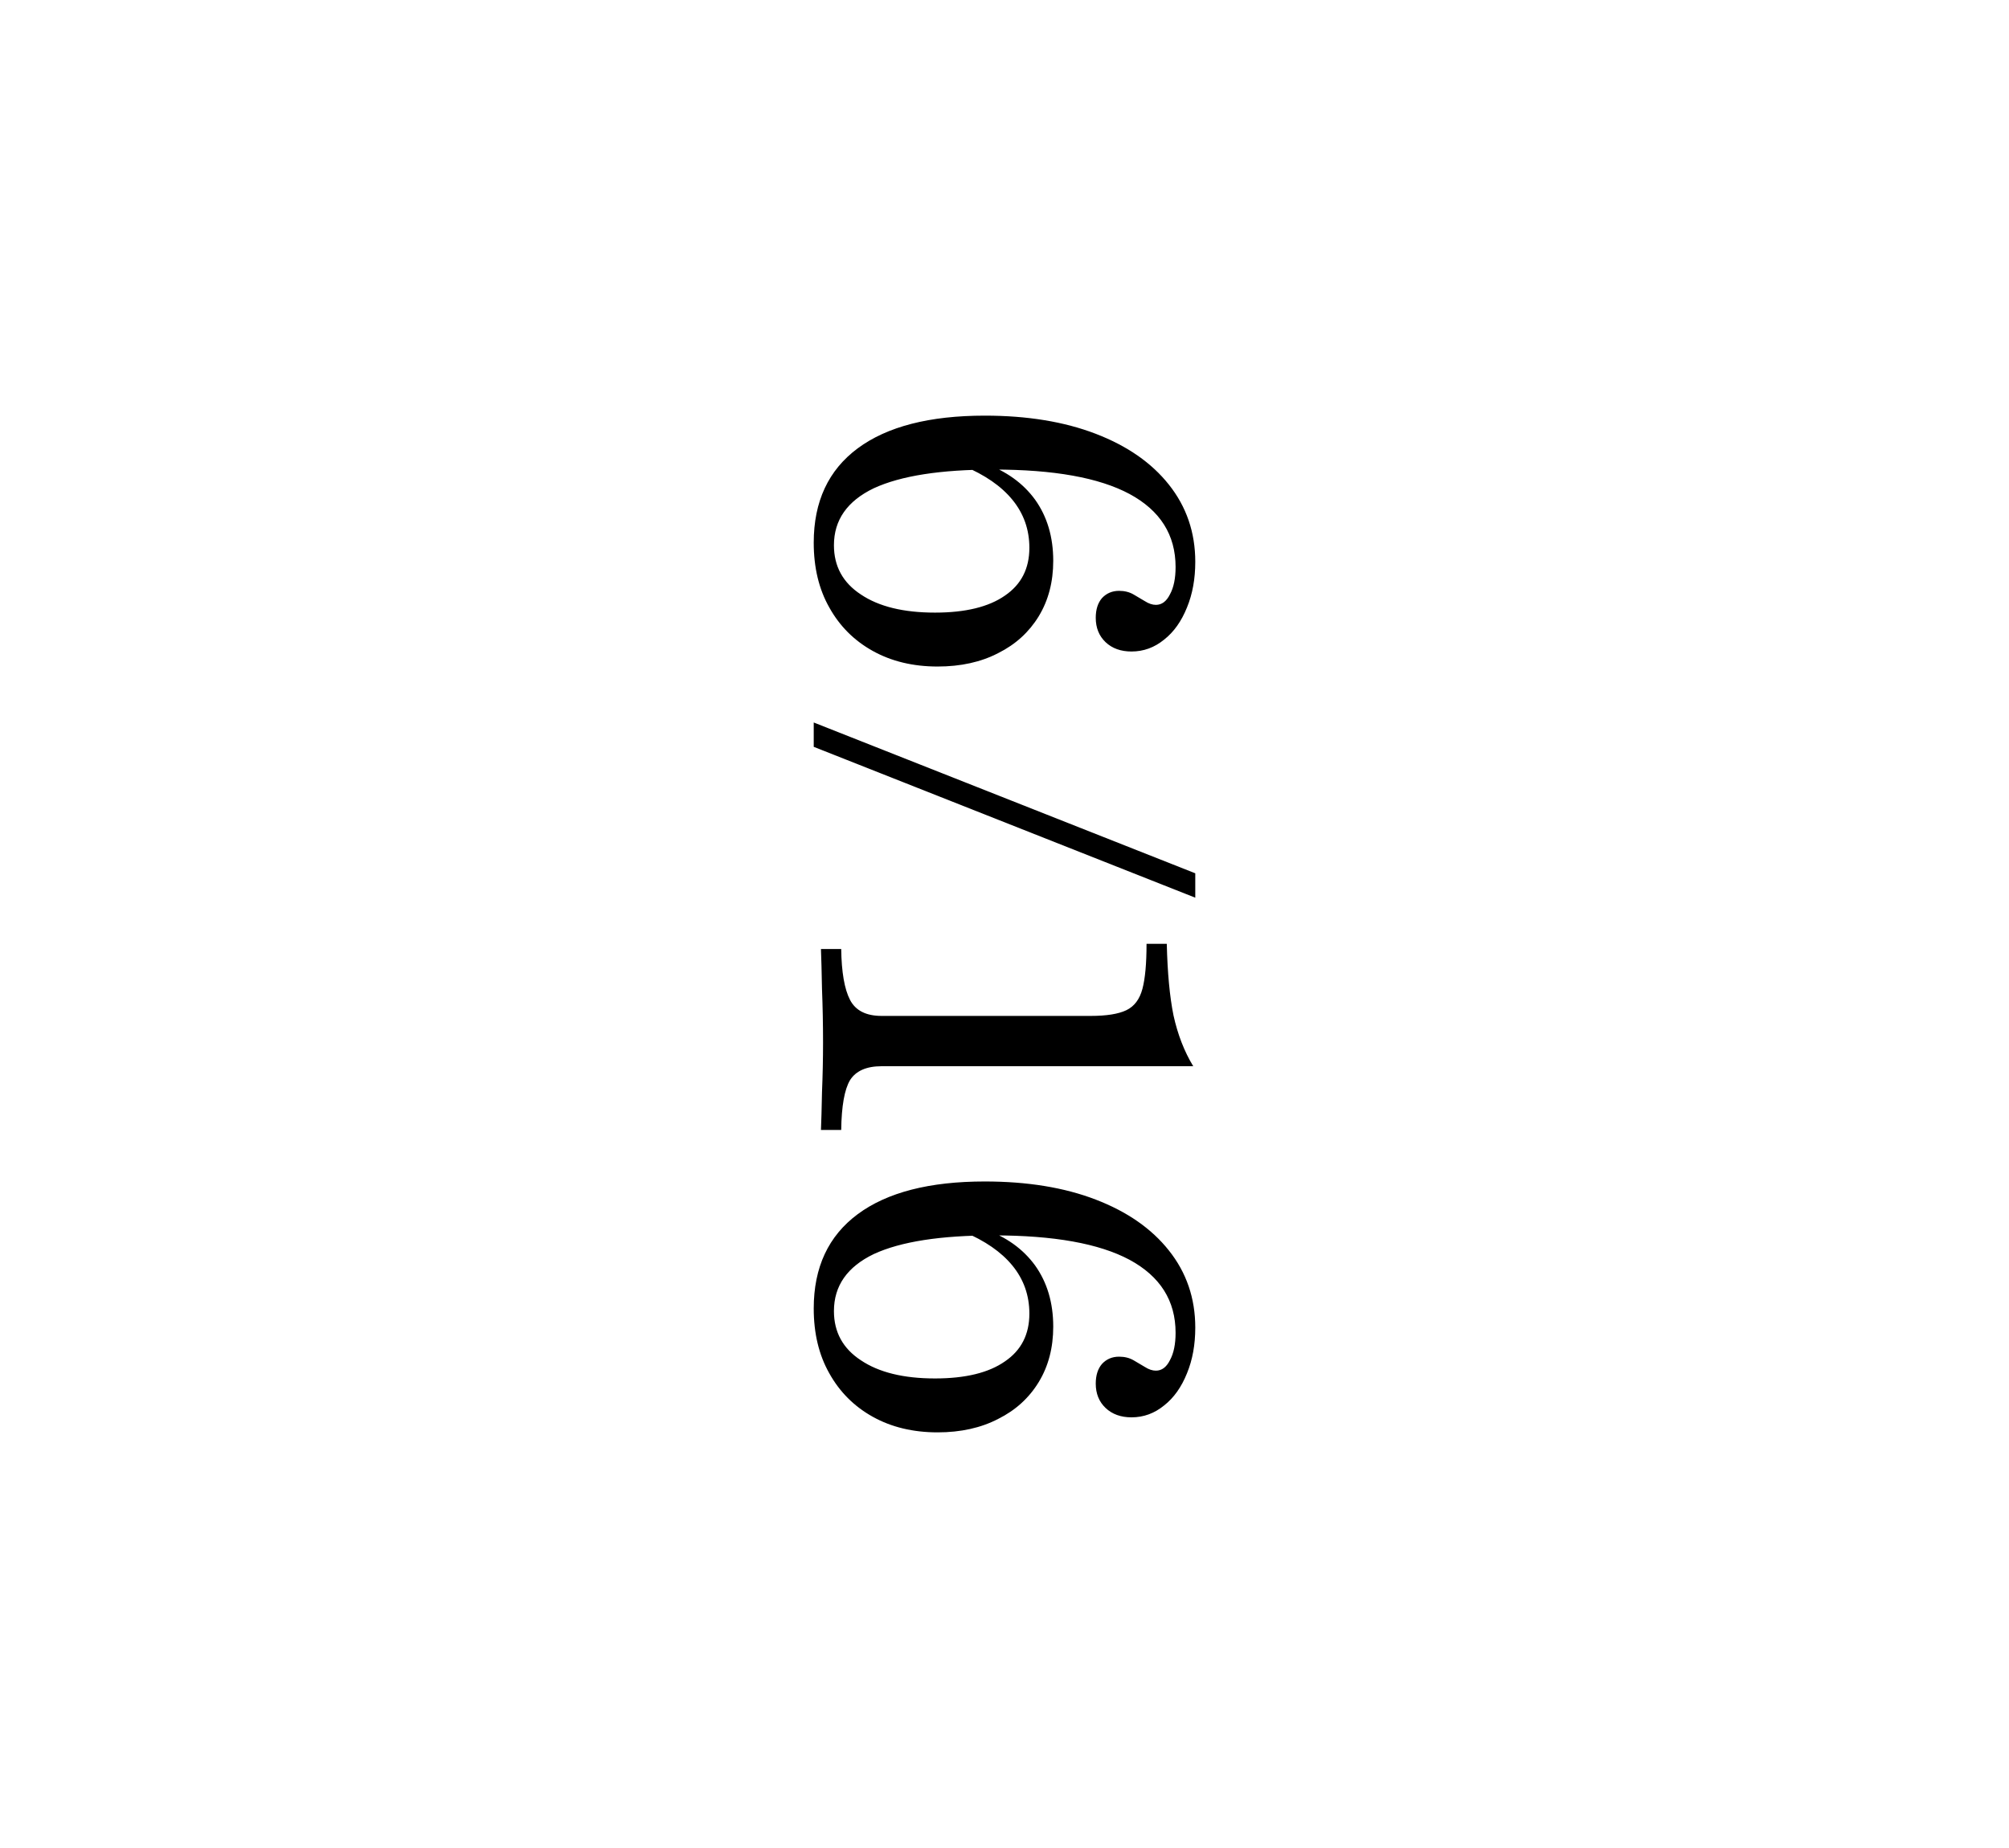 <?xml version="1.0" encoding="UTF-8"?> <svg xmlns="http://www.w3.org/2000/svg" width="50" height="46" viewBox="0 0 50 46" fill="none"><path d="M20.252 13.508C20.252 12.484 20.617 11.701 21.348 11.159C22.08 10.617 23.133 10.346 24.51 10.346C25.568 10.346 26.488 10.497 27.271 10.798C28.054 11.099 28.66 11.52 29.09 12.062C29.529 12.613 29.748 13.254 29.748 13.985C29.748 14.406 29.68 14.785 29.542 15.12C29.404 15.464 29.215 15.731 28.974 15.92C28.733 16.118 28.462 16.217 28.161 16.217C27.895 16.217 27.68 16.14 27.516 15.985C27.353 15.83 27.271 15.628 27.271 15.378C27.271 15.172 27.323 15.008 27.426 14.888C27.538 14.768 27.68 14.707 27.852 14.707C27.989 14.707 28.11 14.738 28.213 14.798C28.316 14.858 28.411 14.914 28.497 14.966C28.591 15.026 28.682 15.056 28.768 15.056C28.914 15.056 29.03 14.97 29.116 14.798C29.211 14.626 29.258 14.398 29.258 14.114C29.258 13.314 28.875 12.707 28.11 12.295C27.353 11.89 26.226 11.688 24.729 11.688C23.413 11.688 22.419 11.843 21.748 12.153C21.086 12.471 20.755 12.944 20.755 13.572C20.755 14.097 20.979 14.505 21.426 14.798C21.873 15.099 22.488 15.249 23.271 15.249C24.028 15.249 24.609 15.107 25.013 14.824C25.417 14.548 25.619 14.153 25.619 13.636C25.619 13.181 25.477 12.781 25.194 12.437C24.918 12.101 24.514 11.821 23.981 11.598L24.497 11.533C25.039 11.723 25.46 12.024 25.761 12.437C26.062 12.858 26.213 13.366 26.213 13.959C26.213 14.484 26.093 14.944 25.852 15.34C25.611 15.735 25.275 16.041 24.845 16.256C24.415 16.48 23.912 16.591 23.335 16.591C22.725 16.591 22.187 16.462 21.723 16.204C21.258 15.946 20.897 15.585 20.639 15.12C20.381 14.665 20.252 14.127 20.252 13.508Z" fill="black"></path><path d="M20.252 17.984L29.748 21.738V22.345L20.252 18.59V17.984Z" fill="black"></path><path d="M20.432 23.623H20.936C20.944 24.2 21.017 24.621 21.155 24.888C21.293 25.155 21.555 25.288 21.942 25.288H27.142C27.538 25.288 27.834 25.241 28.032 25.146C28.23 25.051 28.363 24.875 28.432 24.617C28.501 24.359 28.535 23.985 28.535 23.494H29.039C29.056 24.217 29.112 24.811 29.206 25.275C29.31 25.748 29.473 26.17 29.697 26.54H21.942C21.564 26.54 21.301 26.656 21.155 26.888C21.017 27.12 20.944 27.533 20.936 28.127H20.432C20.441 27.912 20.45 27.598 20.458 27.185C20.475 26.772 20.484 26.359 20.484 25.946C20.484 25.499 20.475 25.056 20.458 24.617C20.45 24.187 20.441 23.856 20.432 23.623Z" fill="black"></path><path d="M20.252 32.57C20.252 31.546 20.617 30.764 21.348 30.222C22.08 29.68 23.133 29.409 24.51 29.409C25.568 29.409 26.488 29.559 27.271 29.86C28.054 30.161 28.66 30.583 29.09 31.125C29.529 31.675 29.748 32.316 29.748 33.047C29.748 33.469 29.68 33.847 29.542 34.183C29.404 34.527 29.215 34.794 28.974 34.983C28.733 35.181 28.462 35.28 28.161 35.28C27.895 35.28 27.68 35.202 27.516 35.047C27.353 34.892 27.271 34.69 27.271 34.441C27.271 34.234 27.323 34.071 27.426 33.951C27.538 33.83 27.68 33.77 27.852 33.77C27.989 33.77 28.11 33.8 28.213 33.86C28.316 33.92 28.411 33.976 28.497 34.028C28.591 34.088 28.682 34.118 28.768 34.118C28.914 34.118 29.03 34.032 29.116 33.86C29.211 33.688 29.258 33.46 29.258 33.176C29.258 32.376 28.875 31.77 28.11 31.357C27.353 30.953 26.226 30.751 24.729 30.751C23.413 30.751 22.419 30.905 21.748 31.215C21.086 31.533 20.755 32.007 20.755 32.635C20.755 33.159 20.979 33.568 21.426 33.86C21.873 34.161 22.488 34.312 23.271 34.312C24.028 34.312 24.609 34.17 25.013 33.886C25.417 33.611 25.619 33.215 25.619 32.699C25.619 32.243 25.477 31.843 25.194 31.499C24.918 31.163 24.514 30.884 23.981 30.66L24.497 30.596C25.039 30.785 25.46 31.086 25.761 31.499C26.062 31.921 26.213 32.428 26.213 33.022C26.213 33.546 26.093 34.007 25.852 34.402C25.611 34.798 25.275 35.103 24.845 35.318C24.415 35.542 23.912 35.654 23.335 35.654C22.725 35.654 22.187 35.525 21.723 35.267C21.258 35.009 20.897 34.647 20.639 34.183C20.381 33.727 20.252 33.189 20.252 32.57Z" fill="black"></path></svg> 